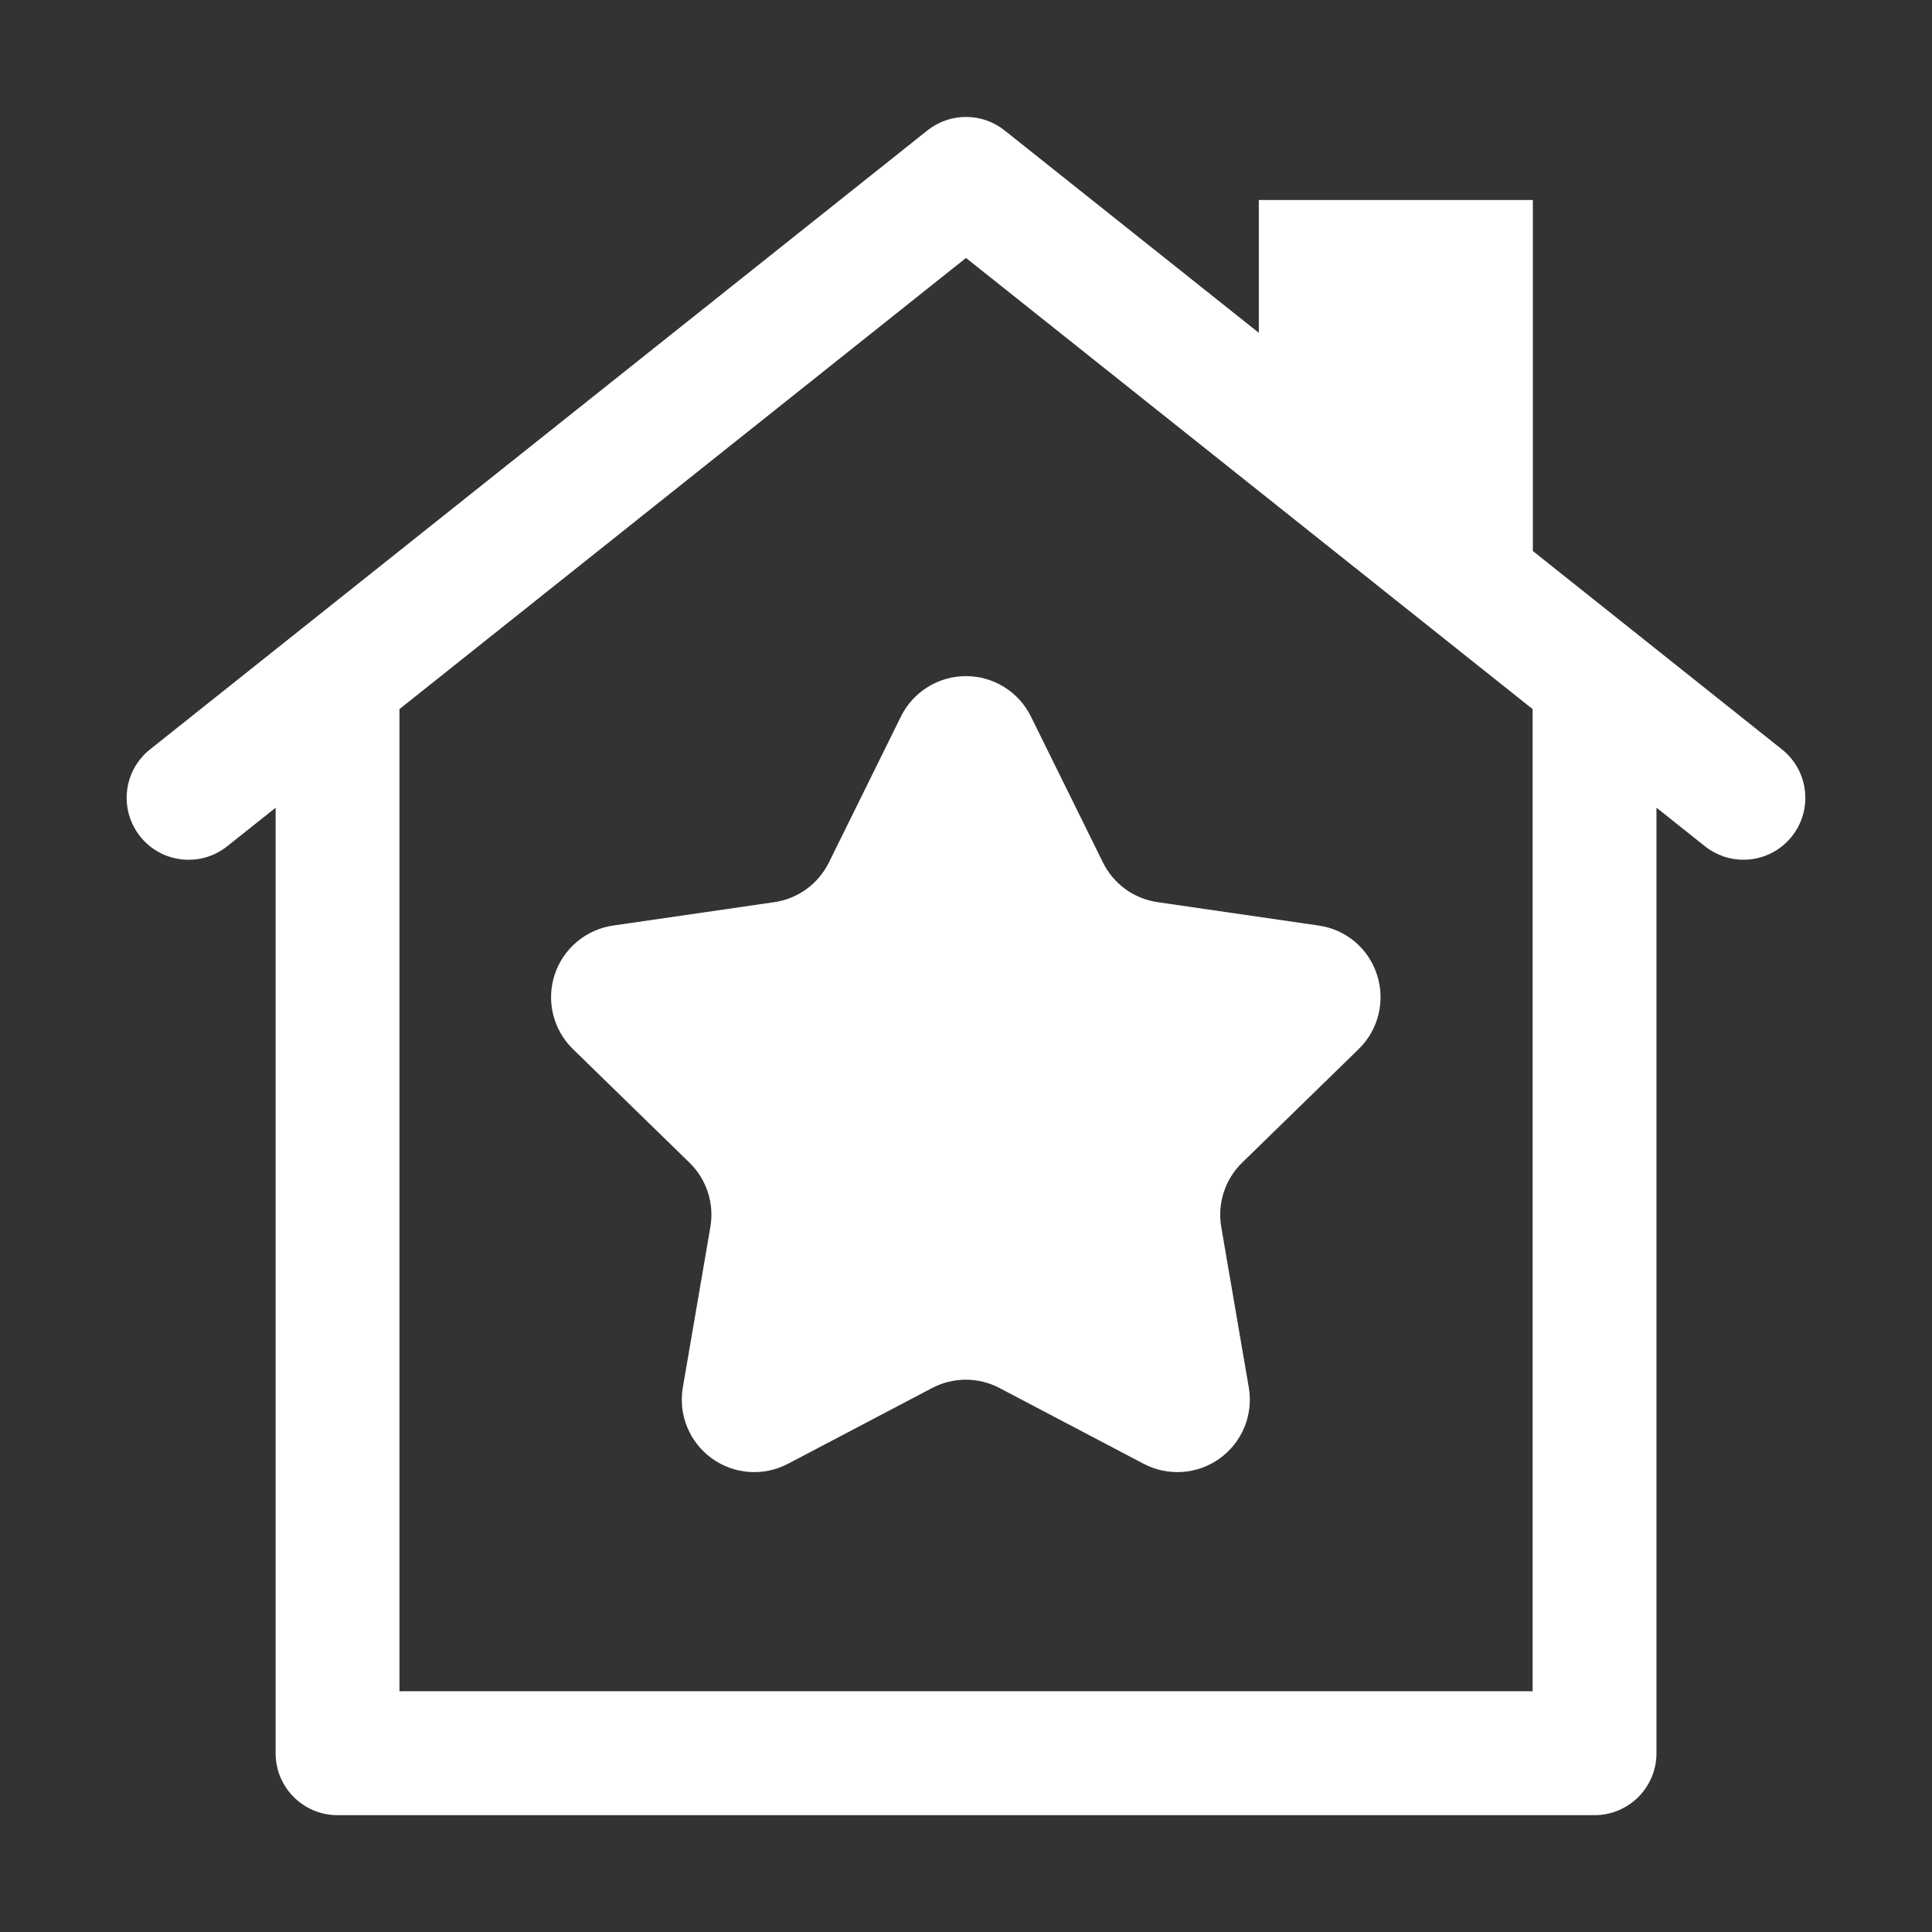 <?xml version="1.0" encoding="utf-8"?>
<!-- Generator: Adobe Illustrator 24.3.0, SVG Export Plug-In . SVG Version: 6.00 Build 0)  -->
<svg version="1.1" id="icon_others" xmlns="http://www.w3.org/2000/svg" xmlns:xlink="http://www.w3.org/1999/xlink" x="0px"
	 y="0px" viewBox="0 0 256 256" style="enable-background:new 0 0 256 256;" xml:space="preserve">
<rect x="0" y="0" width="256" height="256" fill="#333333" stroke="none"/>
<style type="text/css">
	.st0{fill:#ffffff;}
</style>
<g>
	<path class="st0" d="M236.12,99.3l-33.01-26.29V26.5H166.8v17.6l-33.69-26.82c-2.99-2.38-7.23-2.38-10.22,0L19.88,99.3
		c-3.55,2.82-4.13,7.98-1.31,11.53c2.81,3.54,7.98,4.13,11.53,1.31l6.42-5.11v125.28c0,4.53,3.67,8.21,8.2,8.21h166.56
		c4.53,0,8.21-3.67,8.21-8.21V107.02l6.42,5.11c1.51,1.2,3.31,1.79,5.1,1.79c2.41,0,4.81-1.06,6.42-3.09
		C240.25,107.28,239.67,102.12,236.12,99.3z M203.07,224.1H52.93V93.96L128,34.18l38.8,30.89l15.12,12.04l21.16,16.85V224.1z"/>
	<path class="st0" d="M174.74,122.64l-21.36-3.1c-3.13-0.45-5.83-2.42-7.23-5.25l-9.55-19.35c-1.62-3.28-4.95-5.35-8.61-5.35
		c-3.65,0-6.99,2.07-8.61,5.35l-9.55,19.35c-1.4,2.83-4.1,4.8-7.23,5.25l-21.36,3.1c-3.62,0.53-6.62,3.06-7.75,6.53
		c-1.13,3.47-0.19,7.29,2.43,9.84l15.45,15.06c2.26,2.21,3.29,5.38,2.76,8.5l-3.65,21.27c-0.62,3.6,0.86,7.24,3.82,9.39
		c2.96,2.15,6.87,2.43,10.11,0.73l19.1-10.04c2.8-1.47,6.14-1.47,8.93,0l19.1,10.04c3.23,1.7,7.15,1.42,10.11-0.73
		c2.96-2.15,4.44-5.79,3.82-9.39l-3.65-21.27c-0.53-3.11,0.5-6.29,2.76-8.5l15.45-15.06c2.62-2.55,3.56-6.37,2.43-9.84
		C181.36,125.69,178.36,123.16,174.74,122.64z"/>
</g>
</svg>
